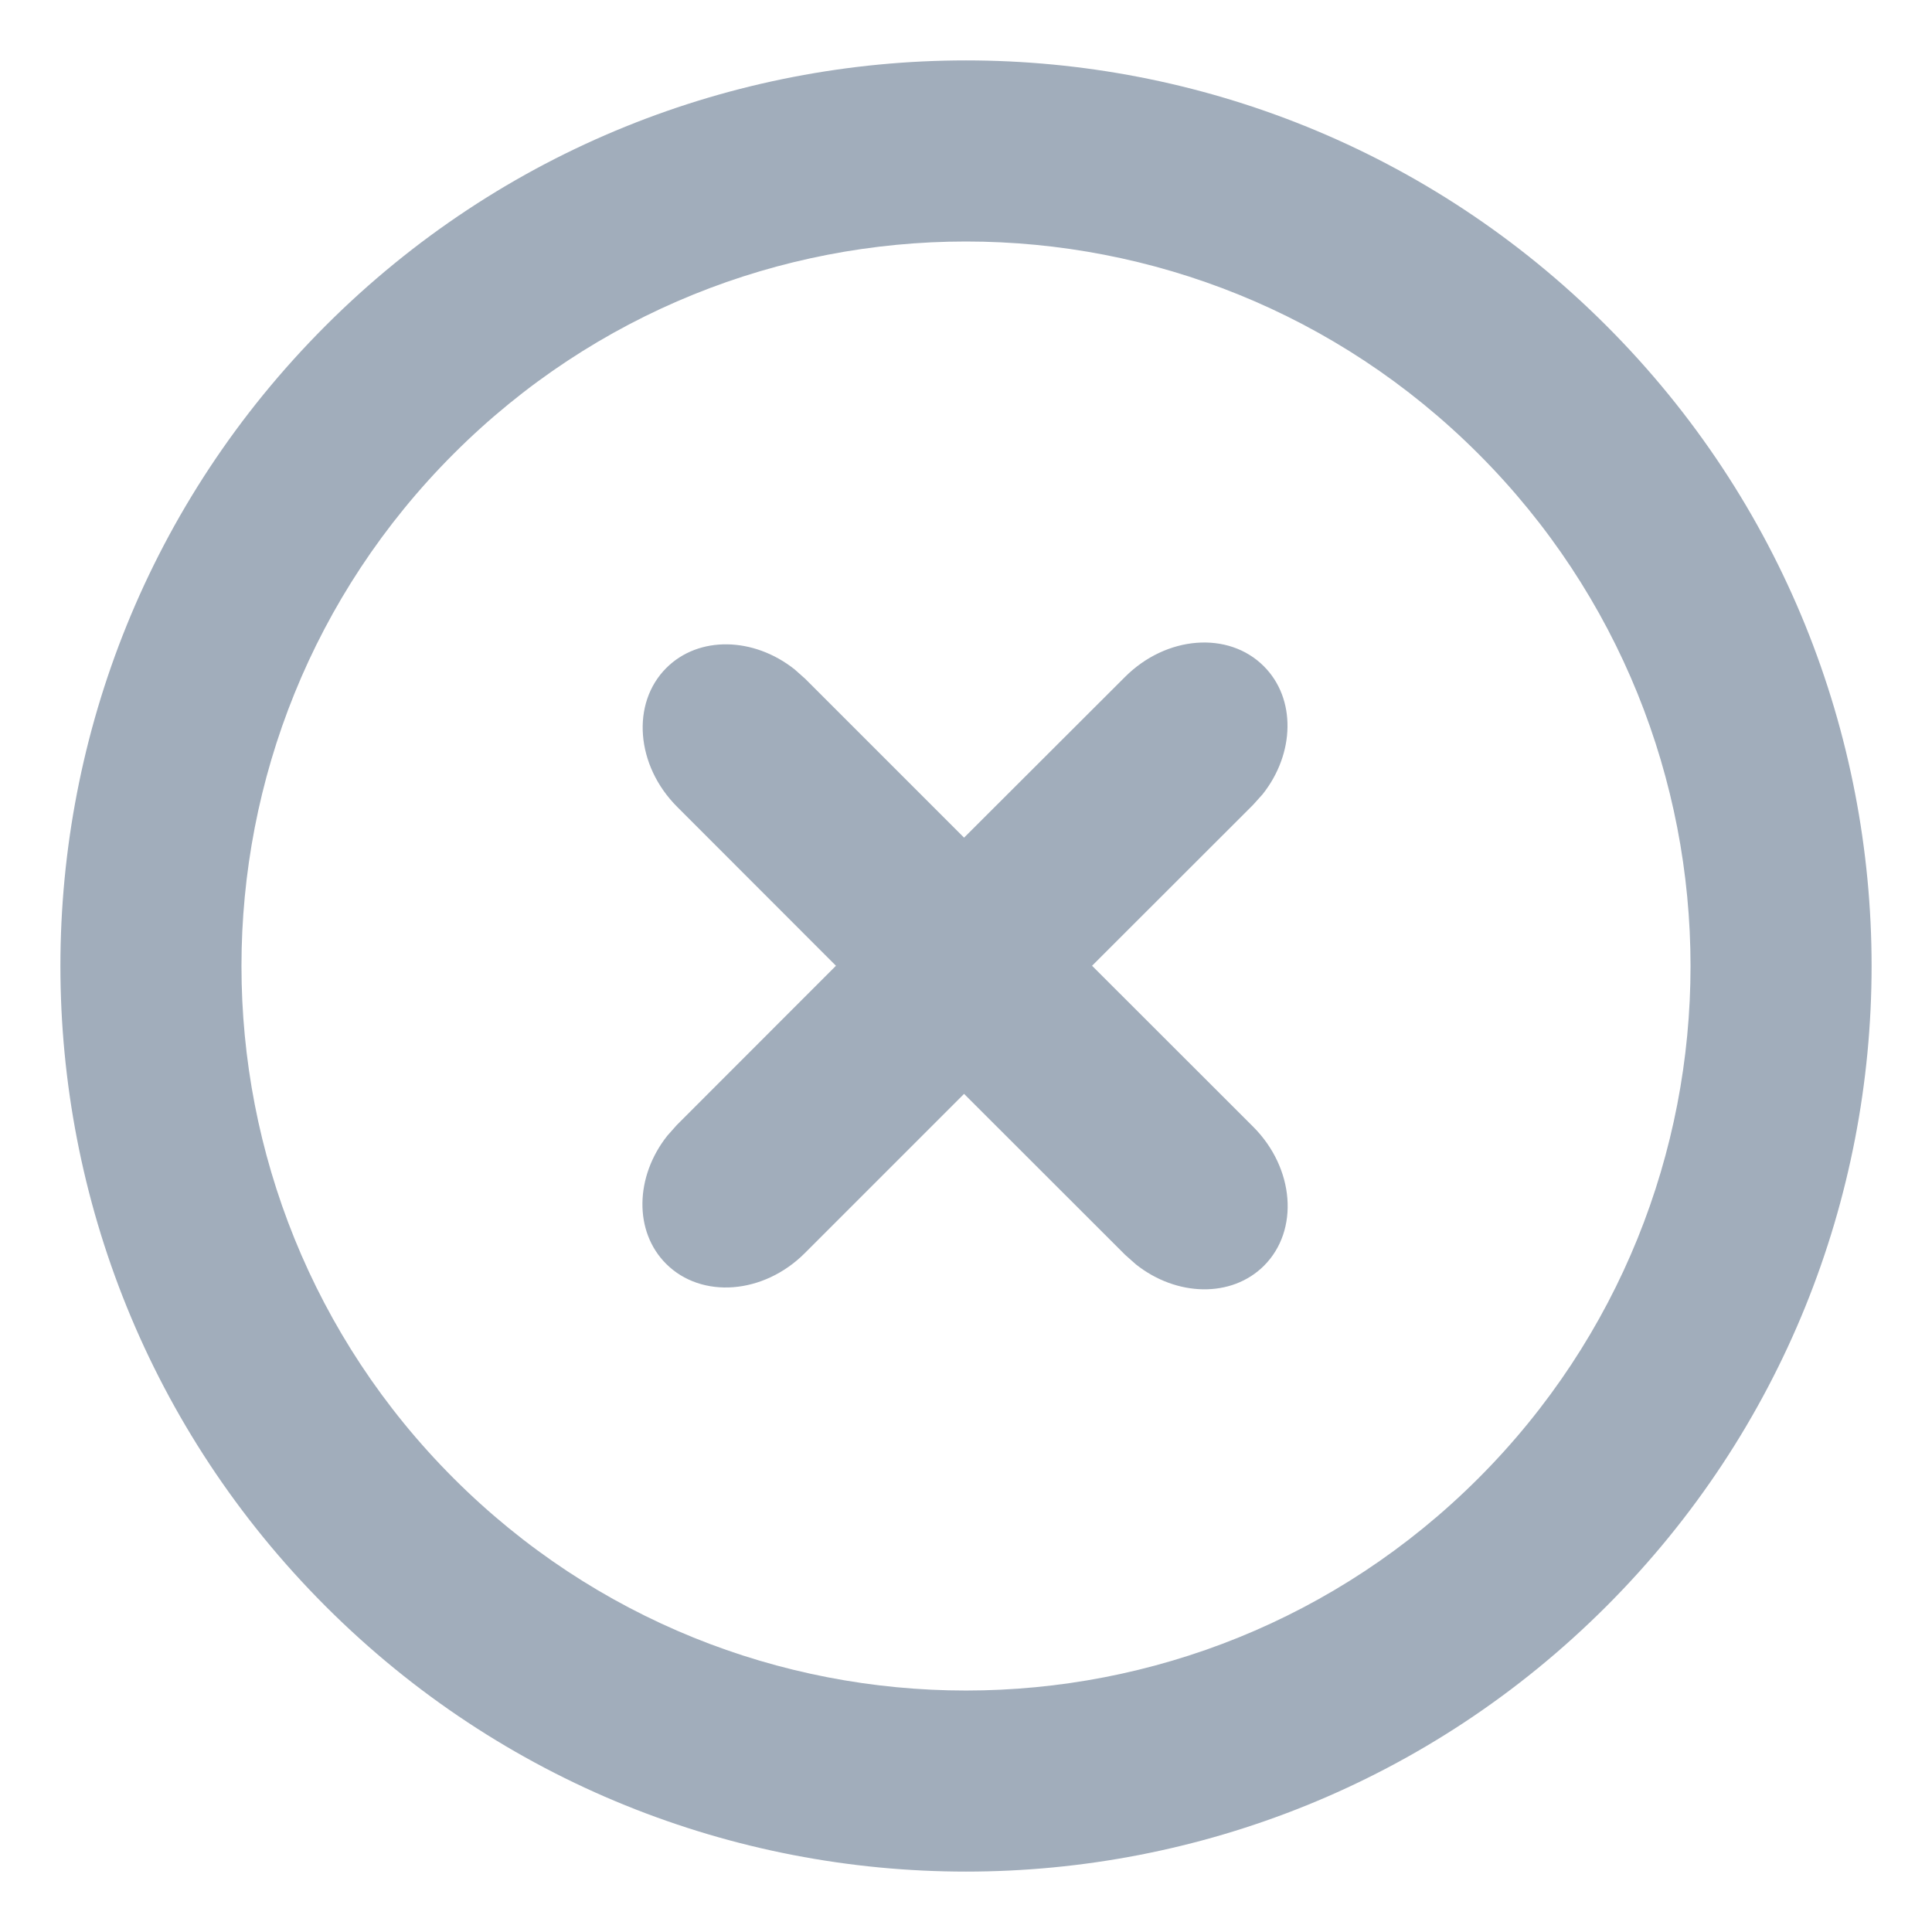 <svg width="16" height="16" viewBox="0 0 16 16" fill="none" xmlns="http://www.w3.org/2000/svg">
<path fill-rule="evenodd" clip-rule="evenodd" d="M2.697 2.697C5.626 -0.232 10.374 -0.232 13.303 2.697C16.232 5.626 16.232 10.374 13.303 13.303C10.374 16.232 5.626 16.232 2.697 13.303C-0.232 10.374 -0.232 5.626 2.697 2.697ZM3.757 3.758C1.414 6.101 1.414 9.9 3.757 12.243C6.1 14.586 9.899 14.586 12.243 12.243C14.586 9.9 14.586 6.101 12.243 3.758C9.899 1.414 6.1 1.414 3.757 3.758ZM5.518 5.532C5.787 5.263 6.242 5.275 6.58 5.543L6.669 5.622L7.984 6.937L9.317 5.606C9.659 5.264 10.173 5.224 10.466 5.517C10.735 5.785 10.724 6.24 10.457 6.577L10.377 6.666L9.044 7.998L10.378 9.331C10.721 9.674 10.761 10.189 10.468 10.482C10.2 10.75 9.744 10.739 9.407 10.471L9.318 10.392L7.984 9.059L6.666 10.377C6.324 10.72 5.809 10.759 5.516 10.466C5.248 10.198 5.259 9.743 5.526 9.406L5.605 9.317L6.923 7.998L5.608 6.682C5.266 6.34 5.225 5.825 5.518 5.532Z" fill="#A1ADBB"/>
</svg>
